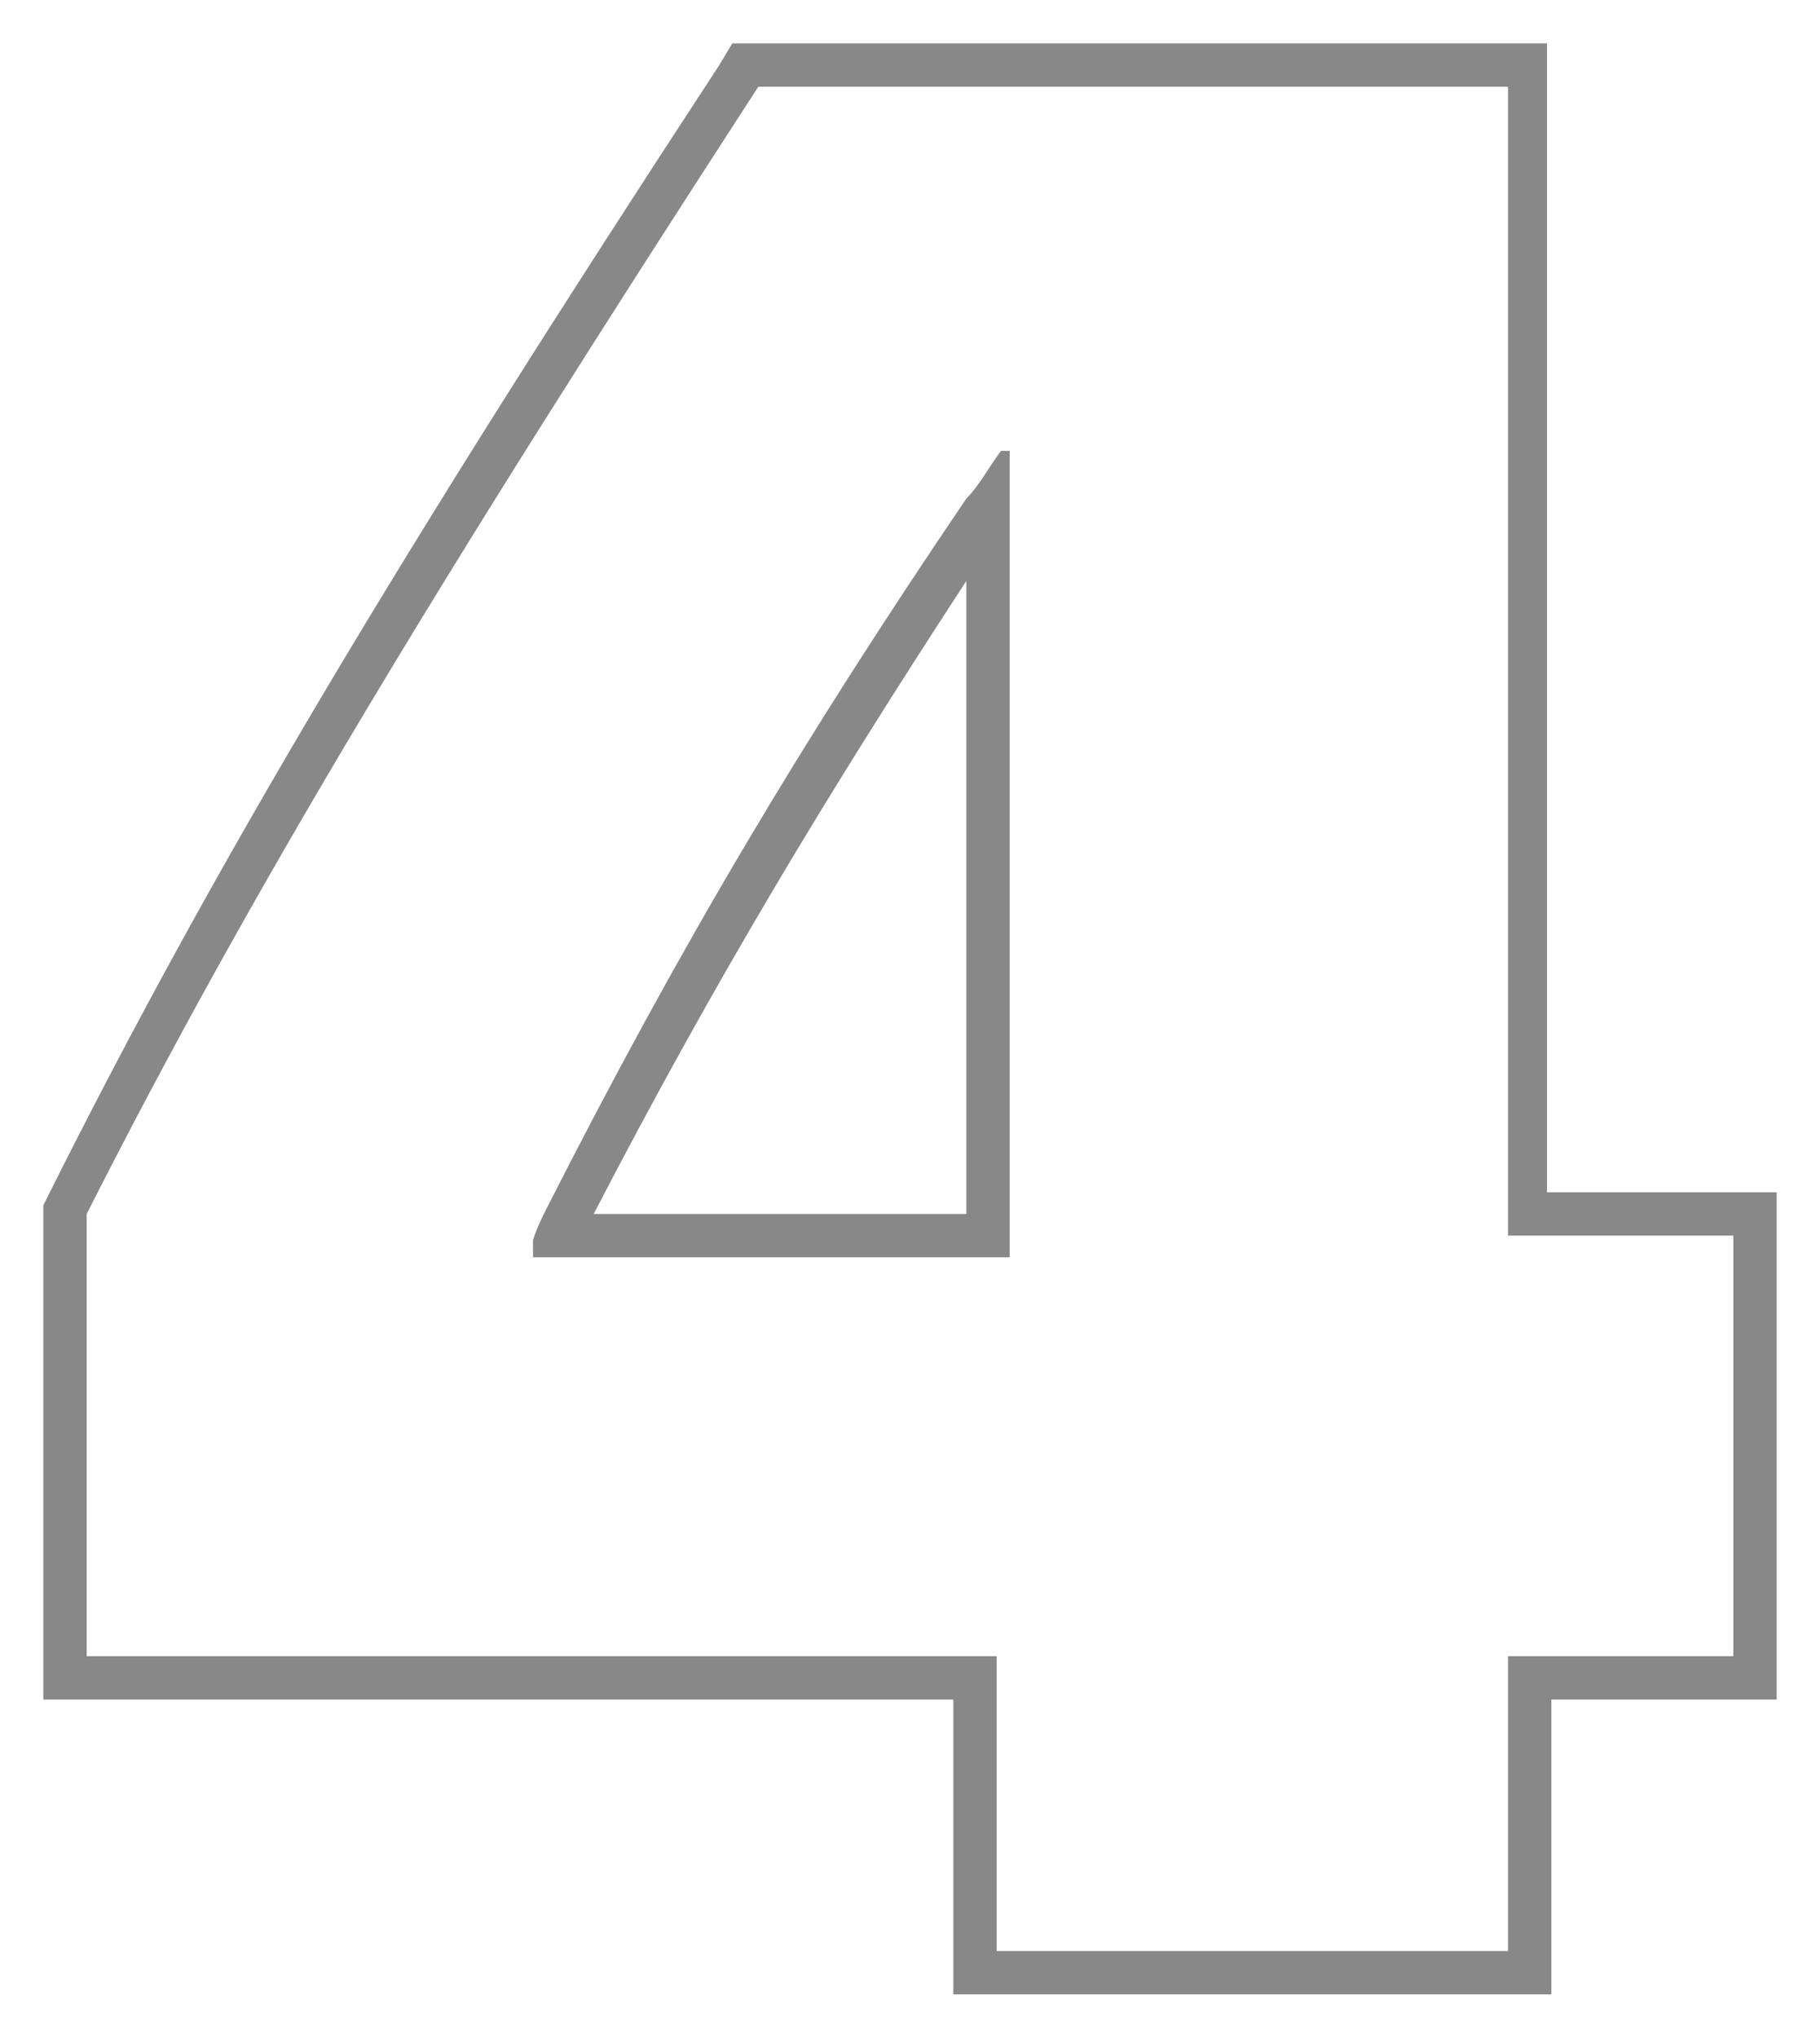 <?xml version="1.0" encoding="UTF-8"?> <svg xmlns="http://www.w3.org/2000/svg" xmlns:xlink="http://www.w3.org/1999/xlink" version="1.1" id="Layer_1" x="0px" y="0px" viewBox="0 0 42 47" style="enable-background:new 0 0 42 47;" xml:space="preserve"> <style type="text/css"> .st0{fill-rule:evenodd;clip-rule:evenodd;fill:#888888;} </style> <path class="st0" d="M22,46v-6.8H1V27.8l0.1-0.2C4.9,20,9.2,12.8,16.6,1.5L16.9,1h18.8v26.5H41v11.7h-5.2V46H22z M34.8,2v26.5H40 v9.7h-5.2V45H23v-6.8H2V28c3.8-7.5,8.1-14.6,15.5-26H34.8z M23.3,29V10.4h-0.2c-0.3,0.4-0.5,0.8-0.8,1.1c-3.8,5.6-6.6,10.3-9.7,16.4 c-0.1,0.2-0.2,0.4-0.3,0.7V29H23.3z M13.7,28c2.8-5.4,5.4-9.7,8.6-14.6V28H13.7z"></path> </svg> 
